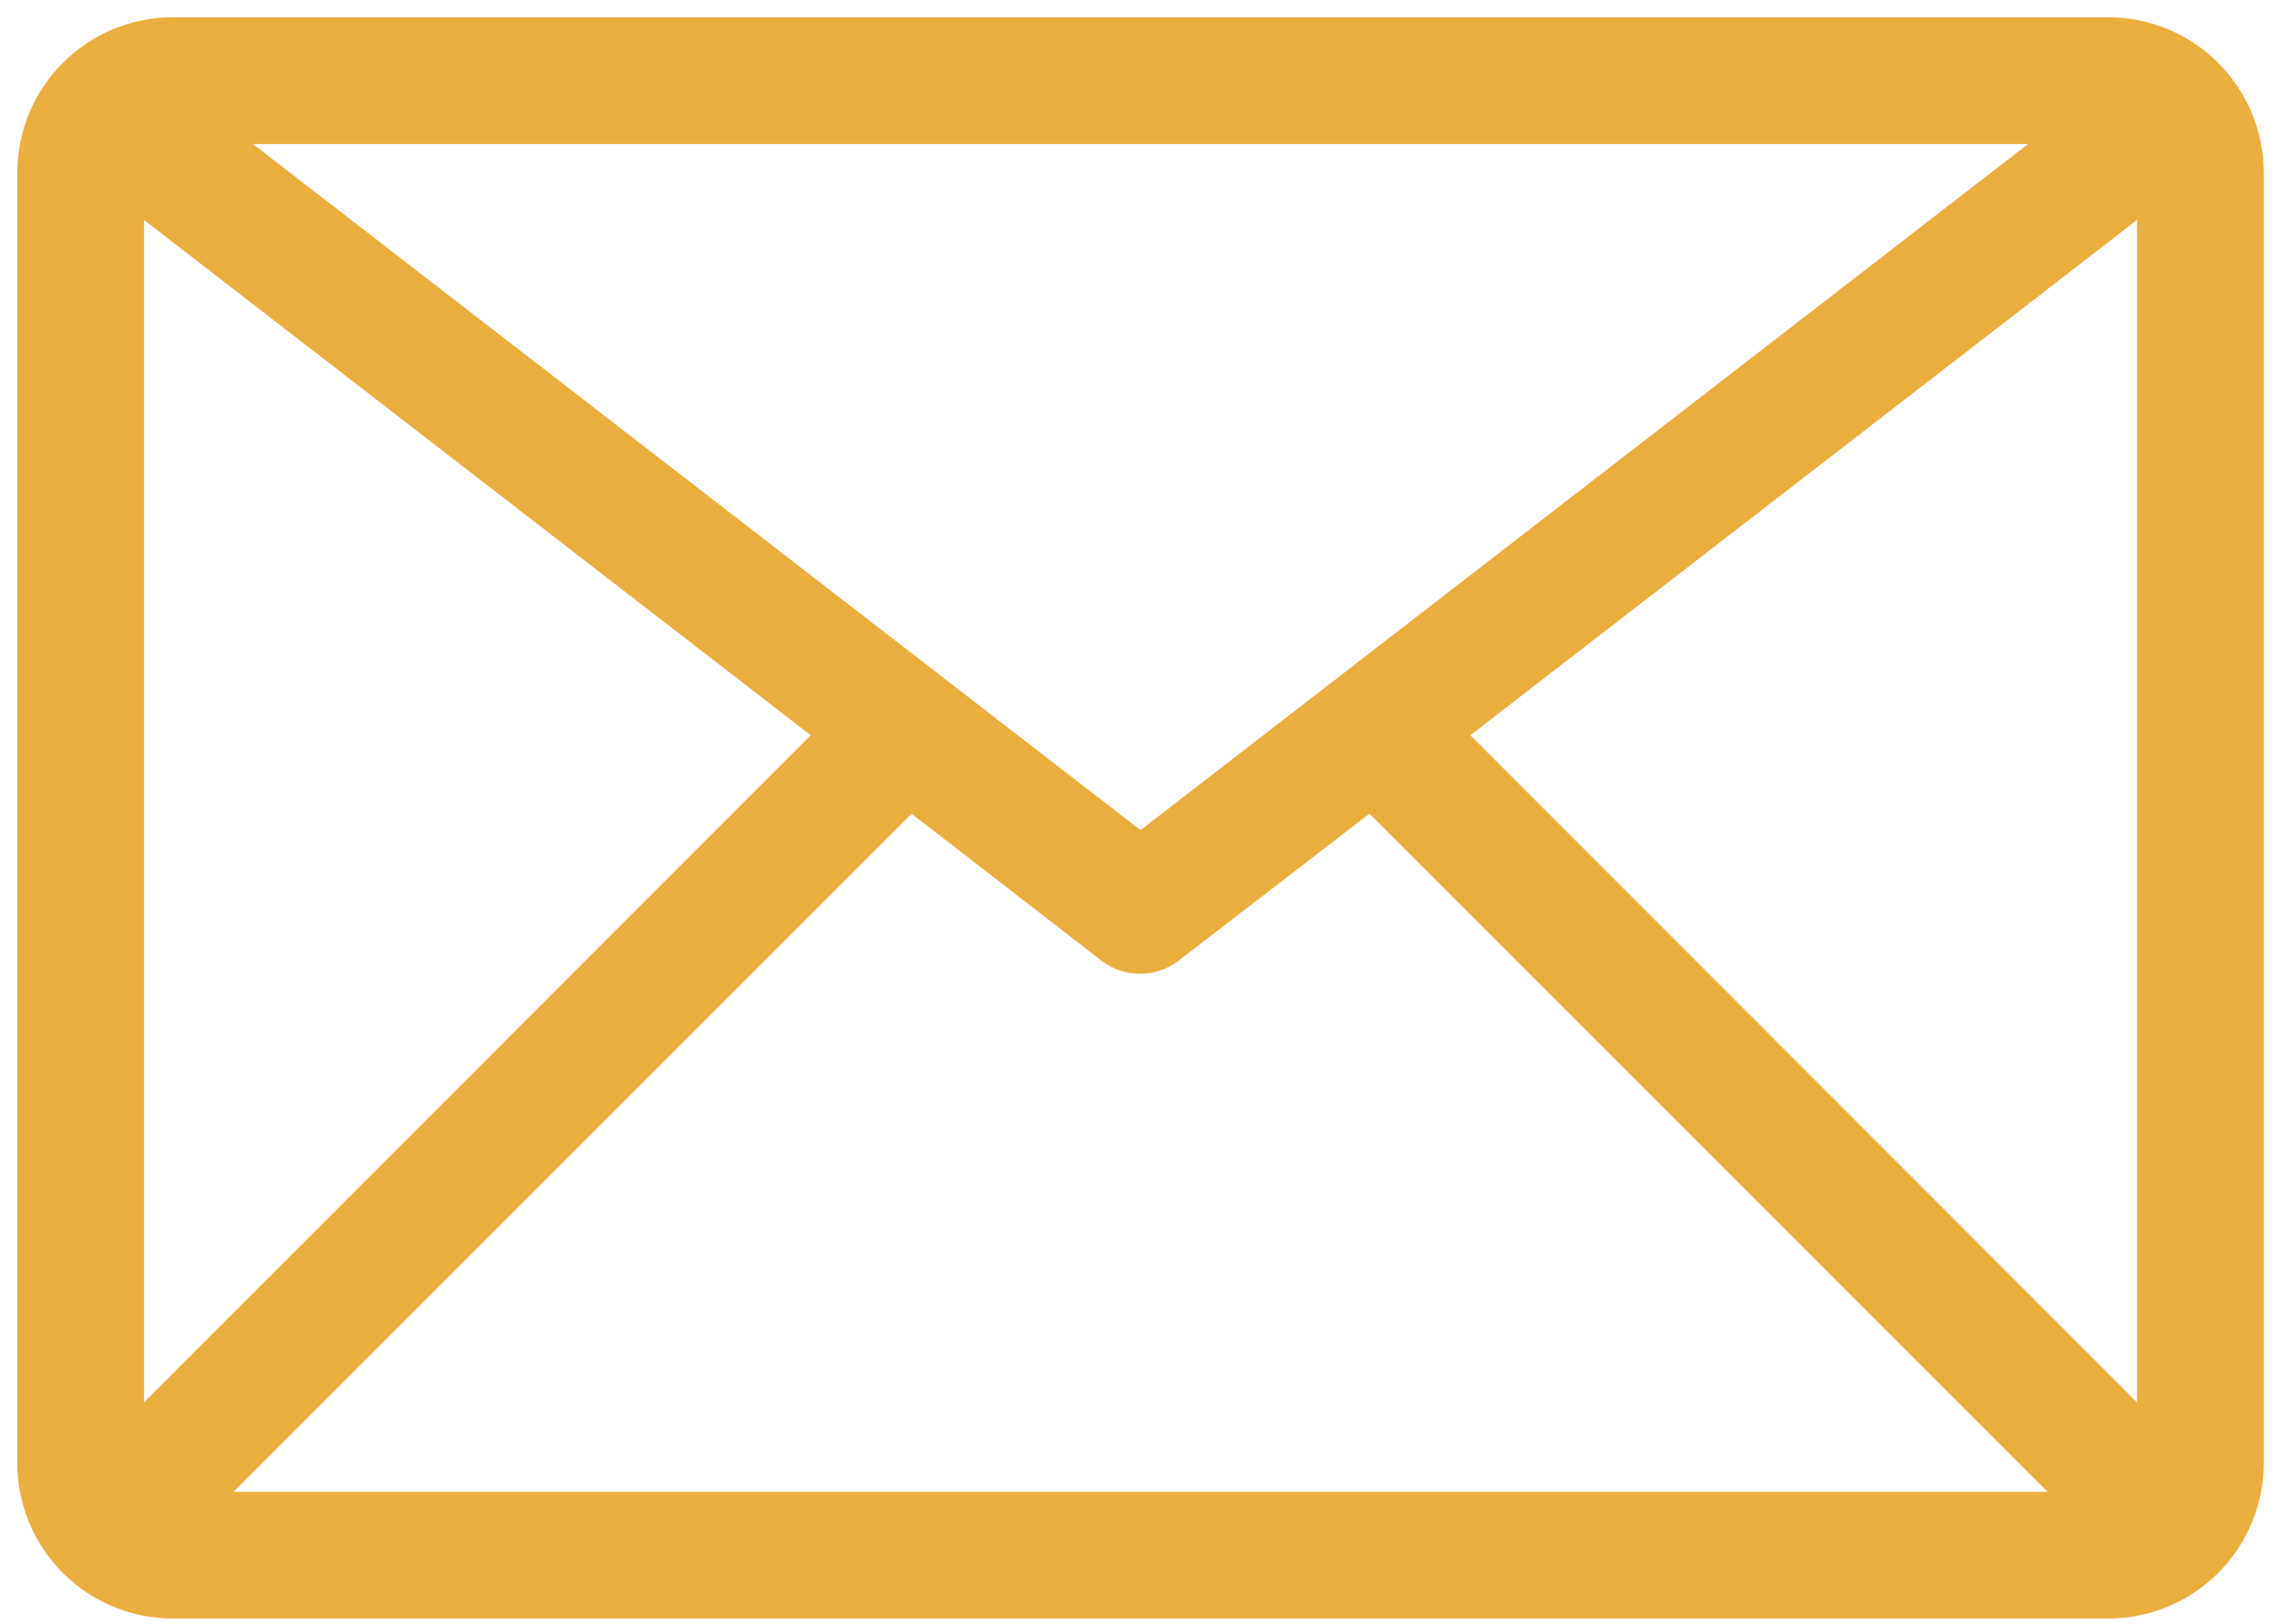 <svg xmlns="http://www.w3.org/2000/svg" width="66" height="47" viewBox="0 0 66 47" fill="none"><path d="M61 1H5C3.939 1 2.922 1.421 2.172 2.172C1.421 2.922 1 3.939 1 5L1 42.333C1 43.394 1.421 44.412 2.172 45.162C2.922 45.912 3.939 46.333 5 46.333H61C62.061 46.333 63.078 45.912 63.828 45.162C64.579 44.412 65 43.394 65 42.333V5C65 3.939 64.579 2.922 63.828 2.172C63.078 1.421 62.061 1 61 1ZM60.147 3.667L33 24.653L5.853 3.667H60.147ZM3.667 41.787V5.347L24.213 21.227L3.667 41.787ZM5.547 43.667L26.333 22.88L32.173 27.4C32.407 27.579 32.692 27.677 32.987 27.677C33.281 27.677 33.567 27.579 33.8 27.4L39.667 22.88L60.453 43.667H5.547ZM62.333 41.787L41.787 21.227L62.333 5.347V41.787Z" fill="#EAAE3E" stroke="#EAAE3E"></path></svg>